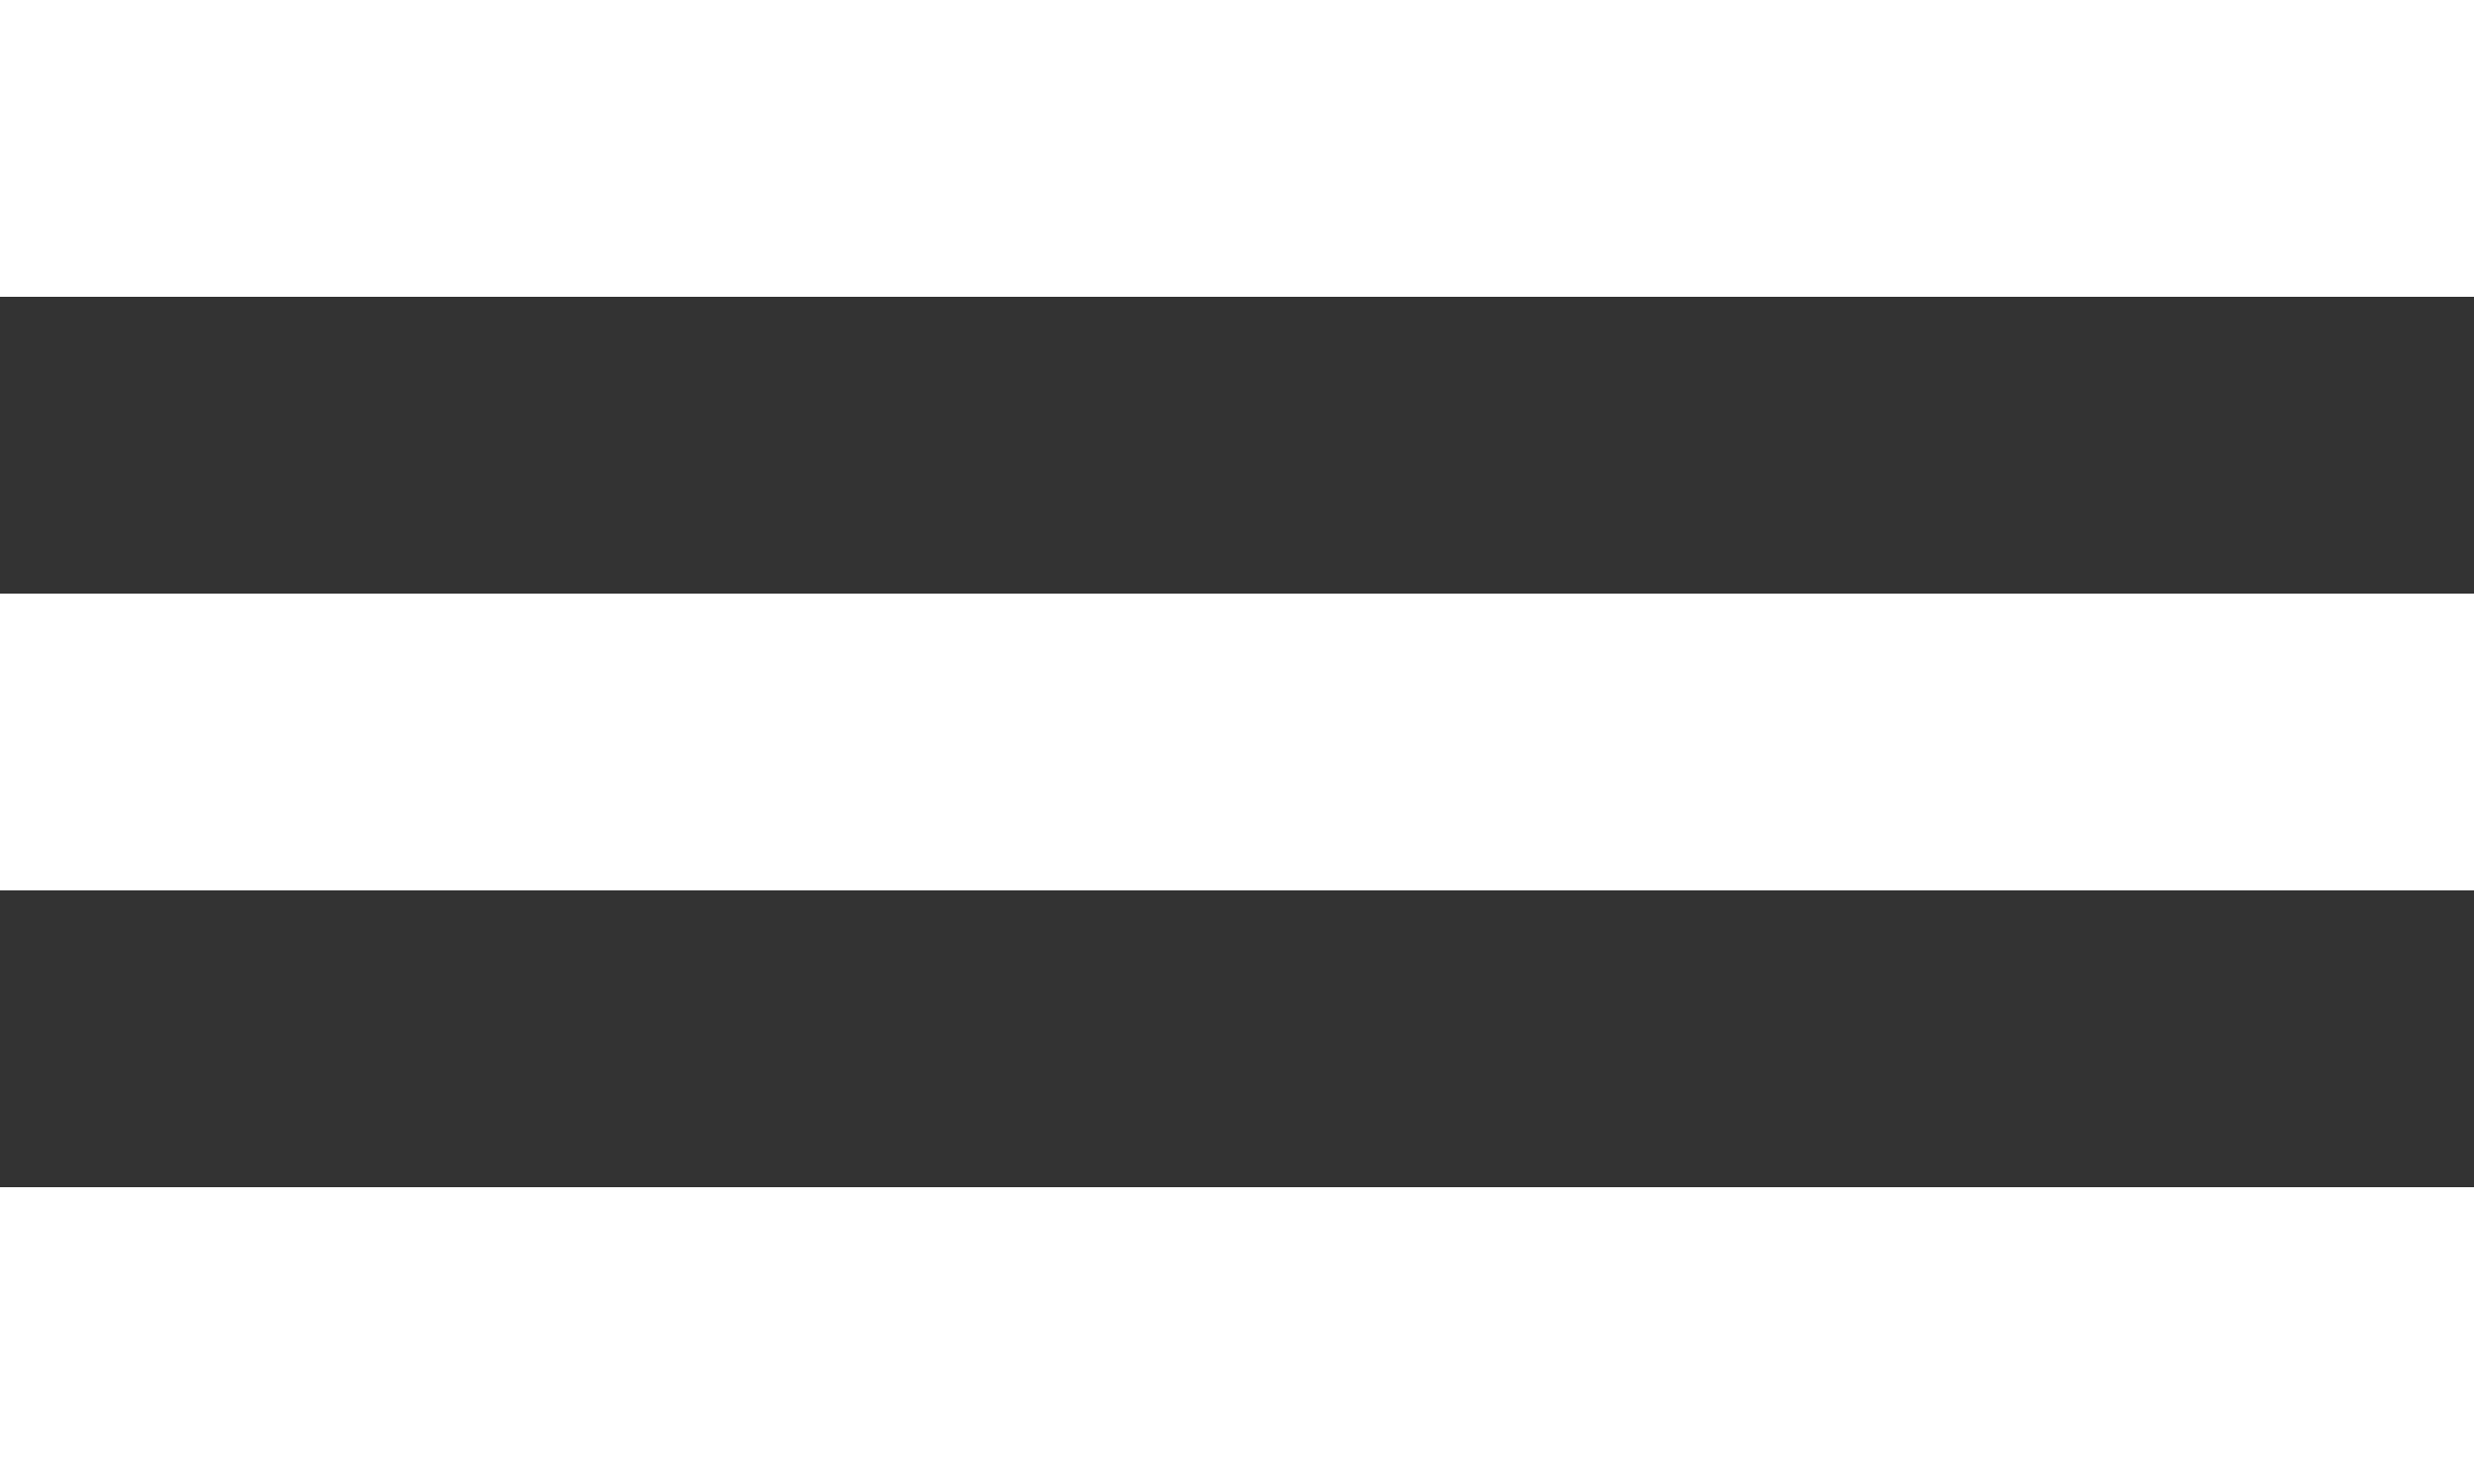 <svg width="25" height="15" viewBox="0 0 25 15" fill="none" xmlns="http://www.w3.org/2000/svg">
<rect x="0" y="0" width="25" height="15" fill="#333333" stroke="none"/>
<rect width="25" height="3" fill="white"/>
<rect y="6" width="25" height="3" fill="white"/>
<rect y="12" width="25" height="3" fill="white"/>
</svg>
